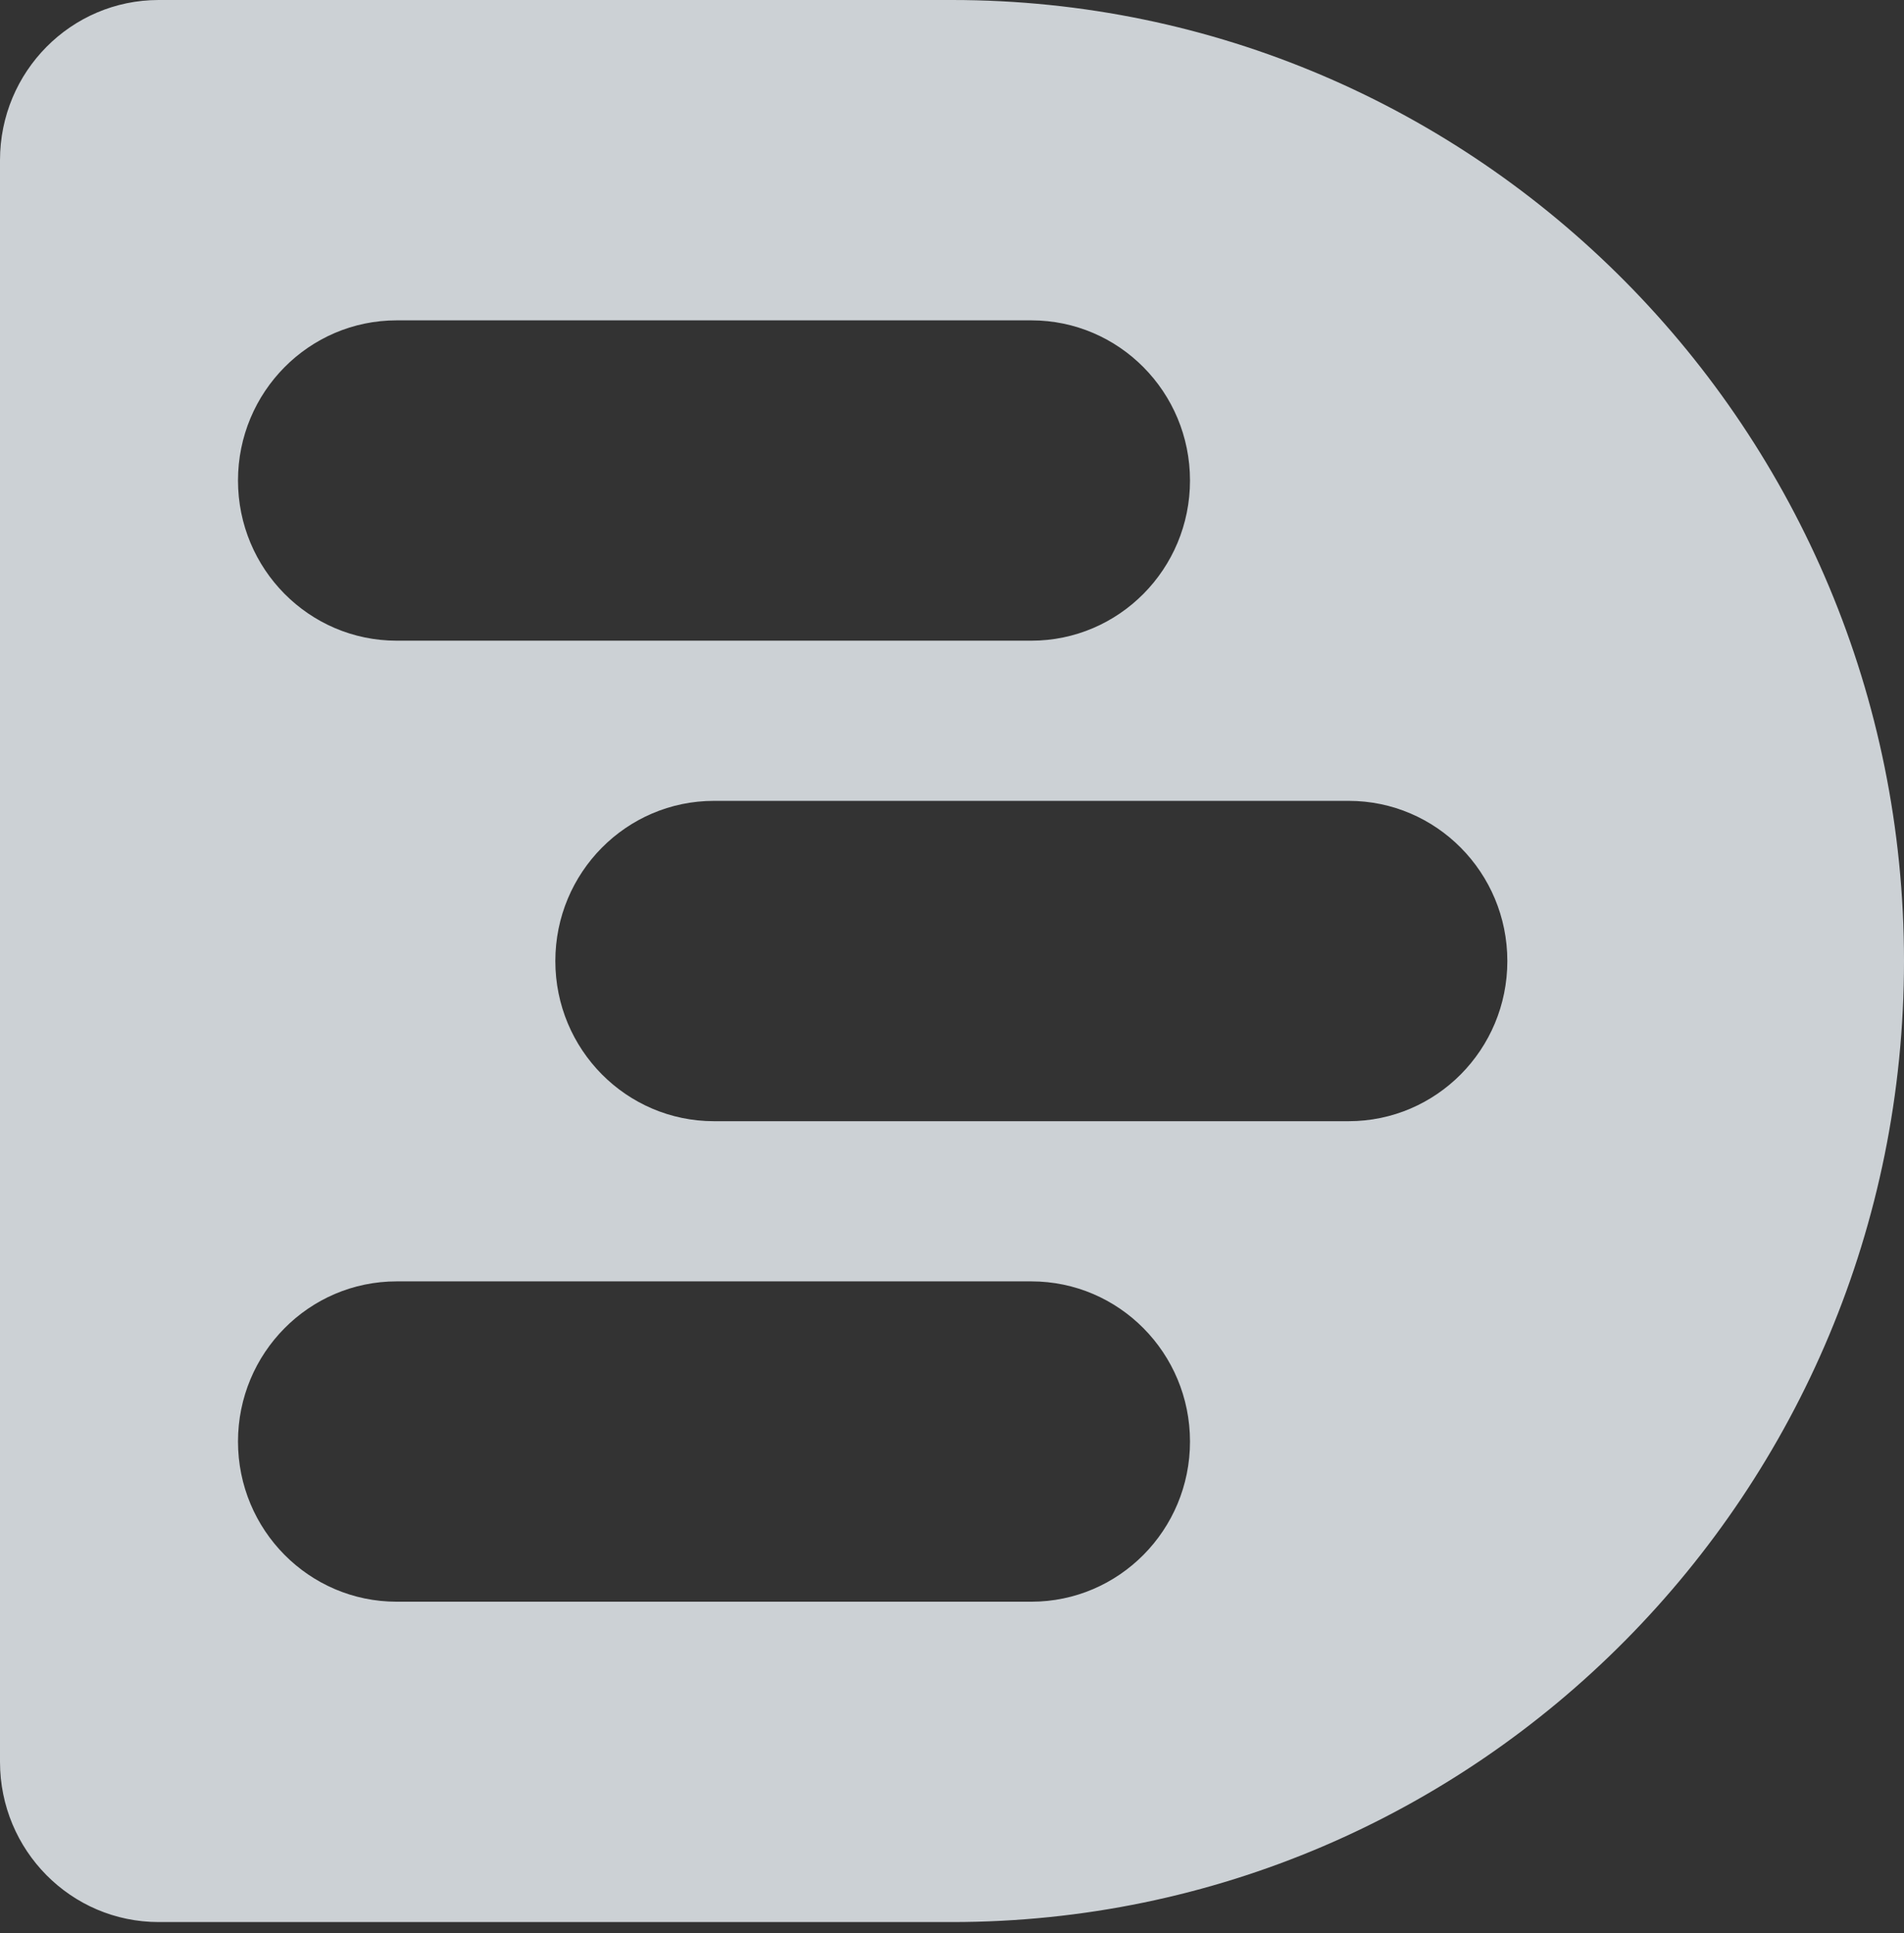 <svg width="130" height="132" viewBox="0 0 130 132" fill="none" xmlns="http://www.w3.org/2000/svg">
<rect x="0" y="0" width="130" height="132" fill="#333333" stroke="none"/>
<path fill-rule="evenodd" clip-rule="evenodd" d="M10.833 0C4.85 0 0 4.896 0 10.936L0 120.293C0 126.333 4.85 131.229 10.833 131.229H65C100.899 131.229 130 101.852 130 65.615C130 29.377 100.899 0 65 0L10.833 0ZM27.083 21.872H70.417C76.4 21.872 81.25 26.768 81.25 32.807C81.25 38.847 76.4 43.743 70.417 43.743H27.083C21.1 43.743 16.25 38.847 16.25 32.807C16.25 26.768 21.1 21.872 27.083 21.872ZM48.75 54.679H92.084C98.067 54.679 102.917 59.575 102.917 65.615C102.917 71.654 98.067 76.55 92.084 76.55H48.75C42.767 76.55 37.917 71.654 37.917 65.615C37.917 59.575 42.767 54.679 48.75 54.679ZM70.417 87.486H27.083C21.1 87.486 16.25 92.382 16.25 98.422C16.25 104.461 21.1 109.357 27.083 109.357H70.417C76.4 109.357 81.25 104.461 81.25 98.422C81.25 92.382 76.4 87.486 70.417 87.486Z" fill="#F2F9FD" fill-opacity="0.8"/>
</svg>
